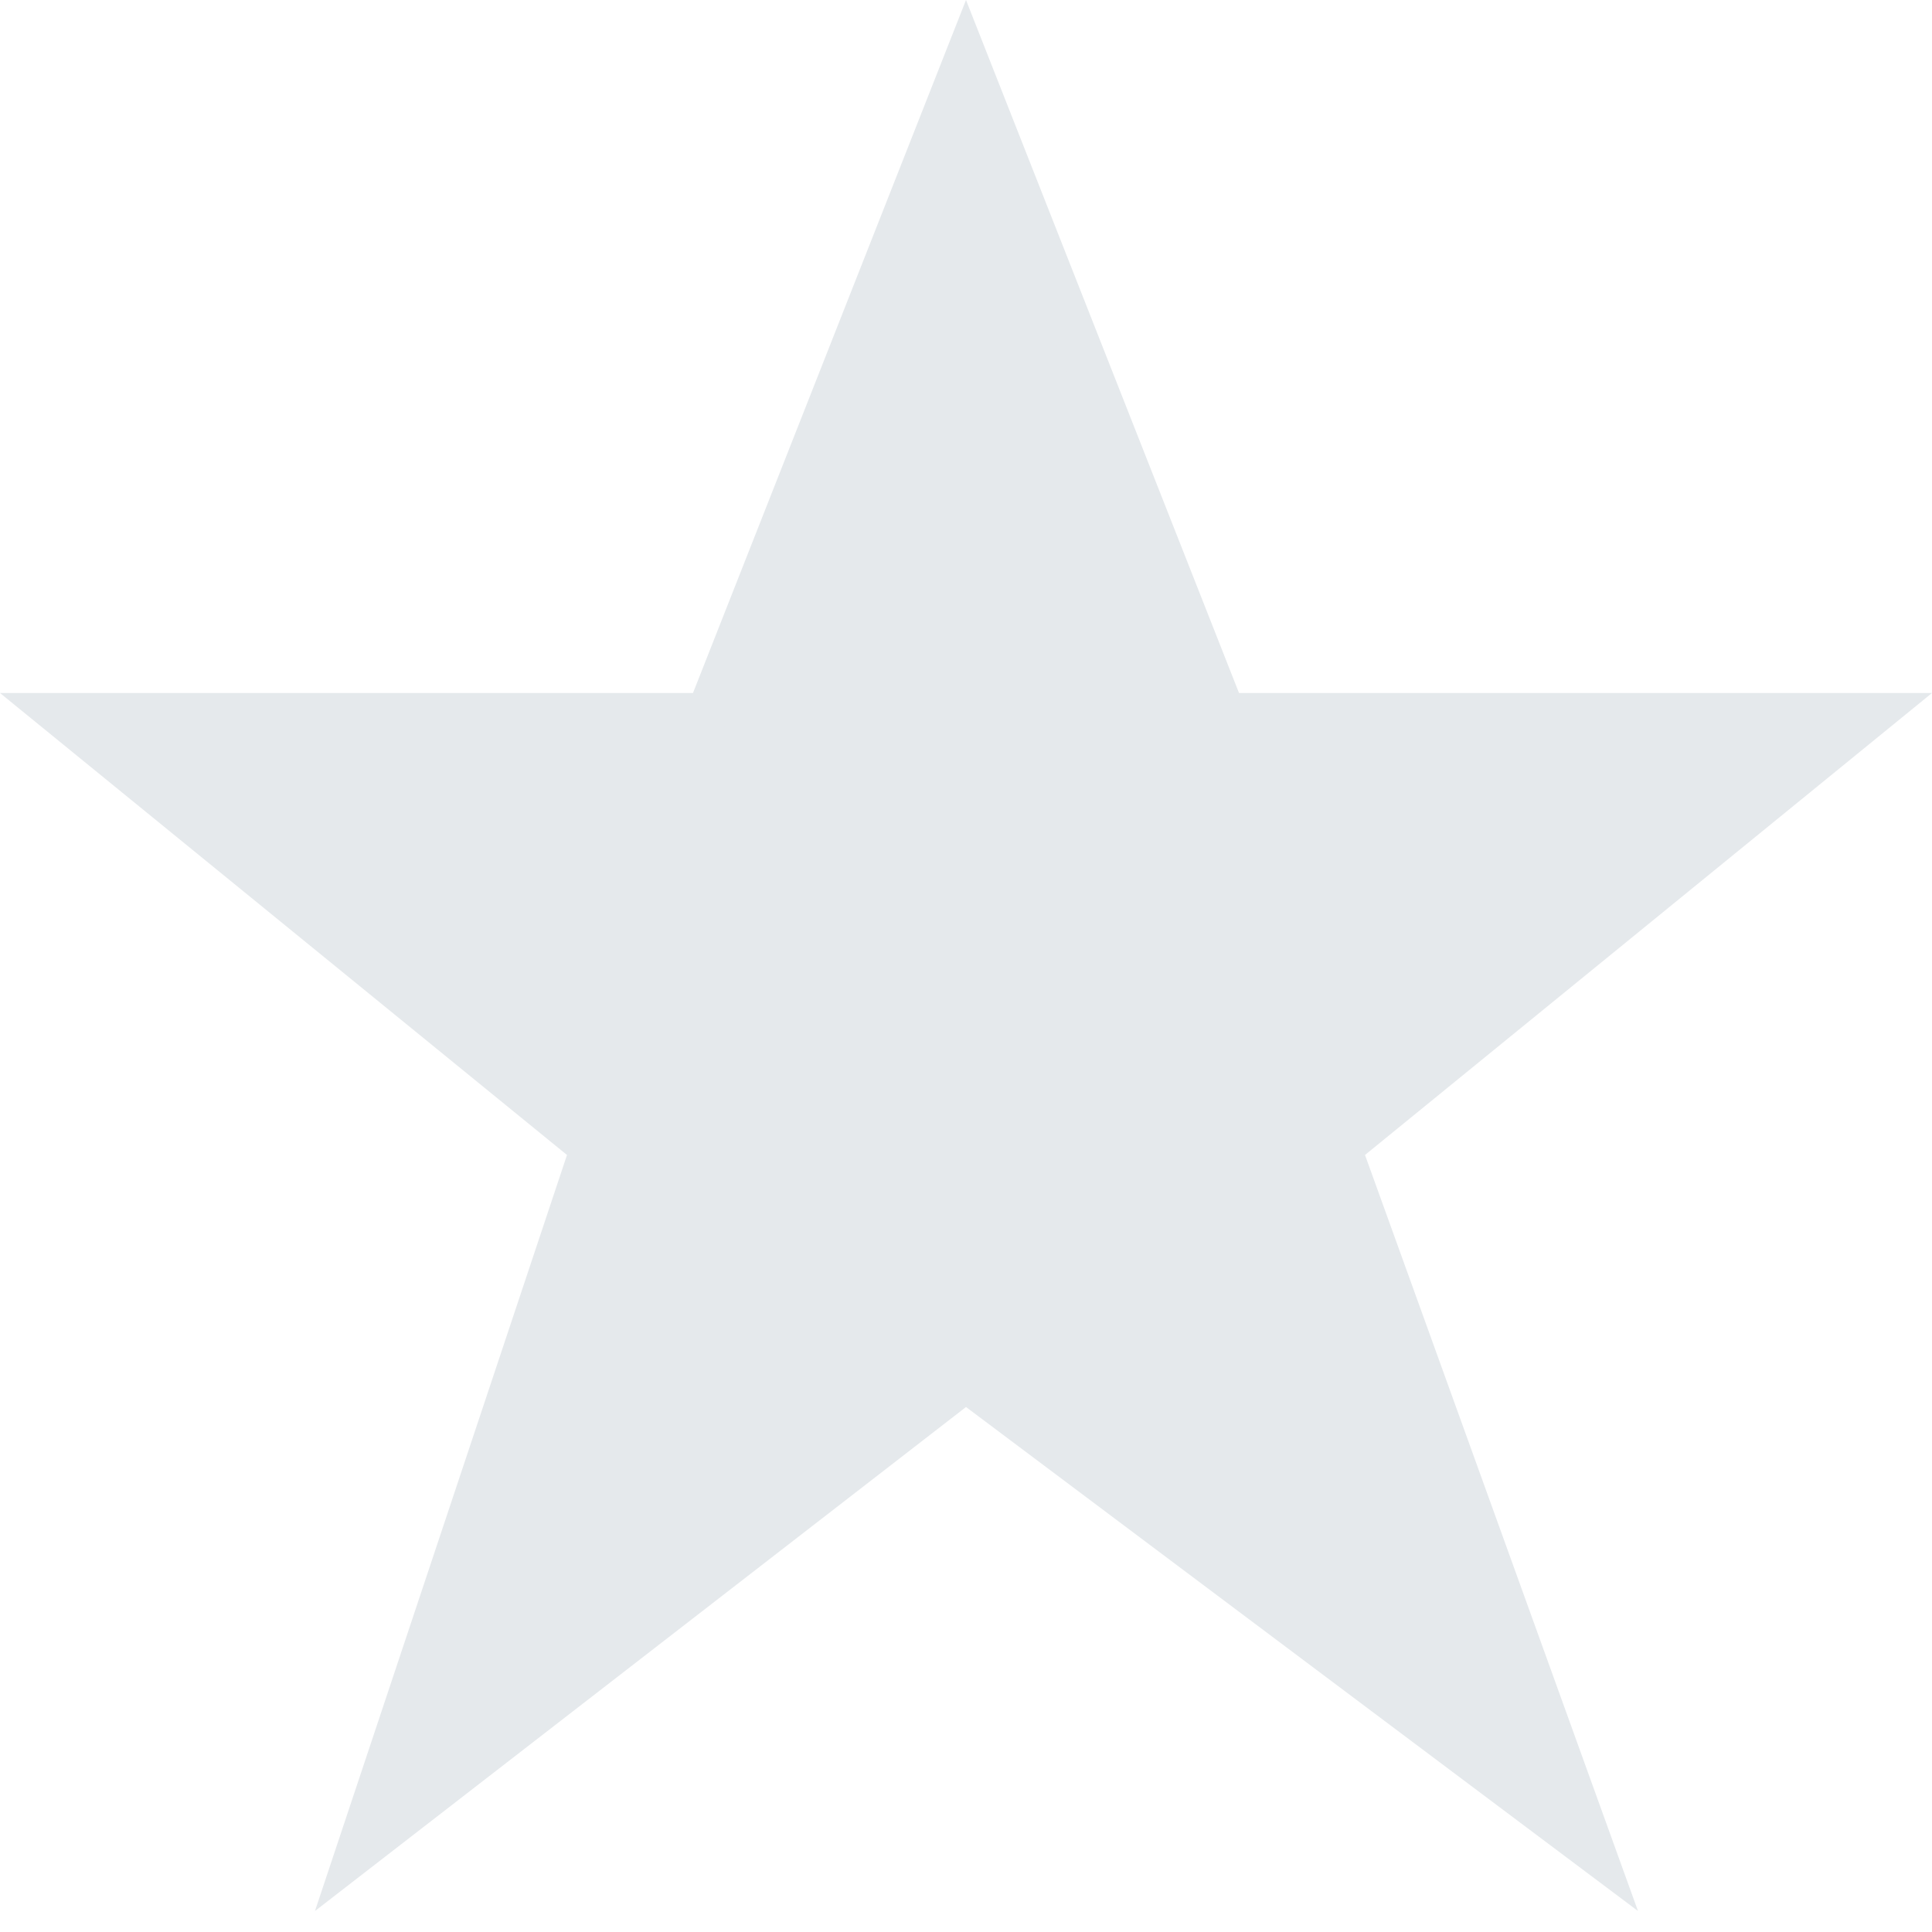 <svg width="46" height="46" viewBox="0 0 46 46" fill="none" xmlns="http://www.w3.org/2000/svg">
<path d="M16.965 16.683L23 1.364L29.035 16.683L29.16 17H29.5H44.595L32.184 27.112L31.909 27.336L32.03 27.67L37.961 44.096L23.3 33.1L22.995 32.871L22.694 33.105L8.494 44.098L13.974 27.658L14.084 27.331L13.816 27.112L1.405 17H16.5H16.84L16.965 16.683Z" fill="#E5E9EC" stroke="#E5E9EC"/>
</svg>
